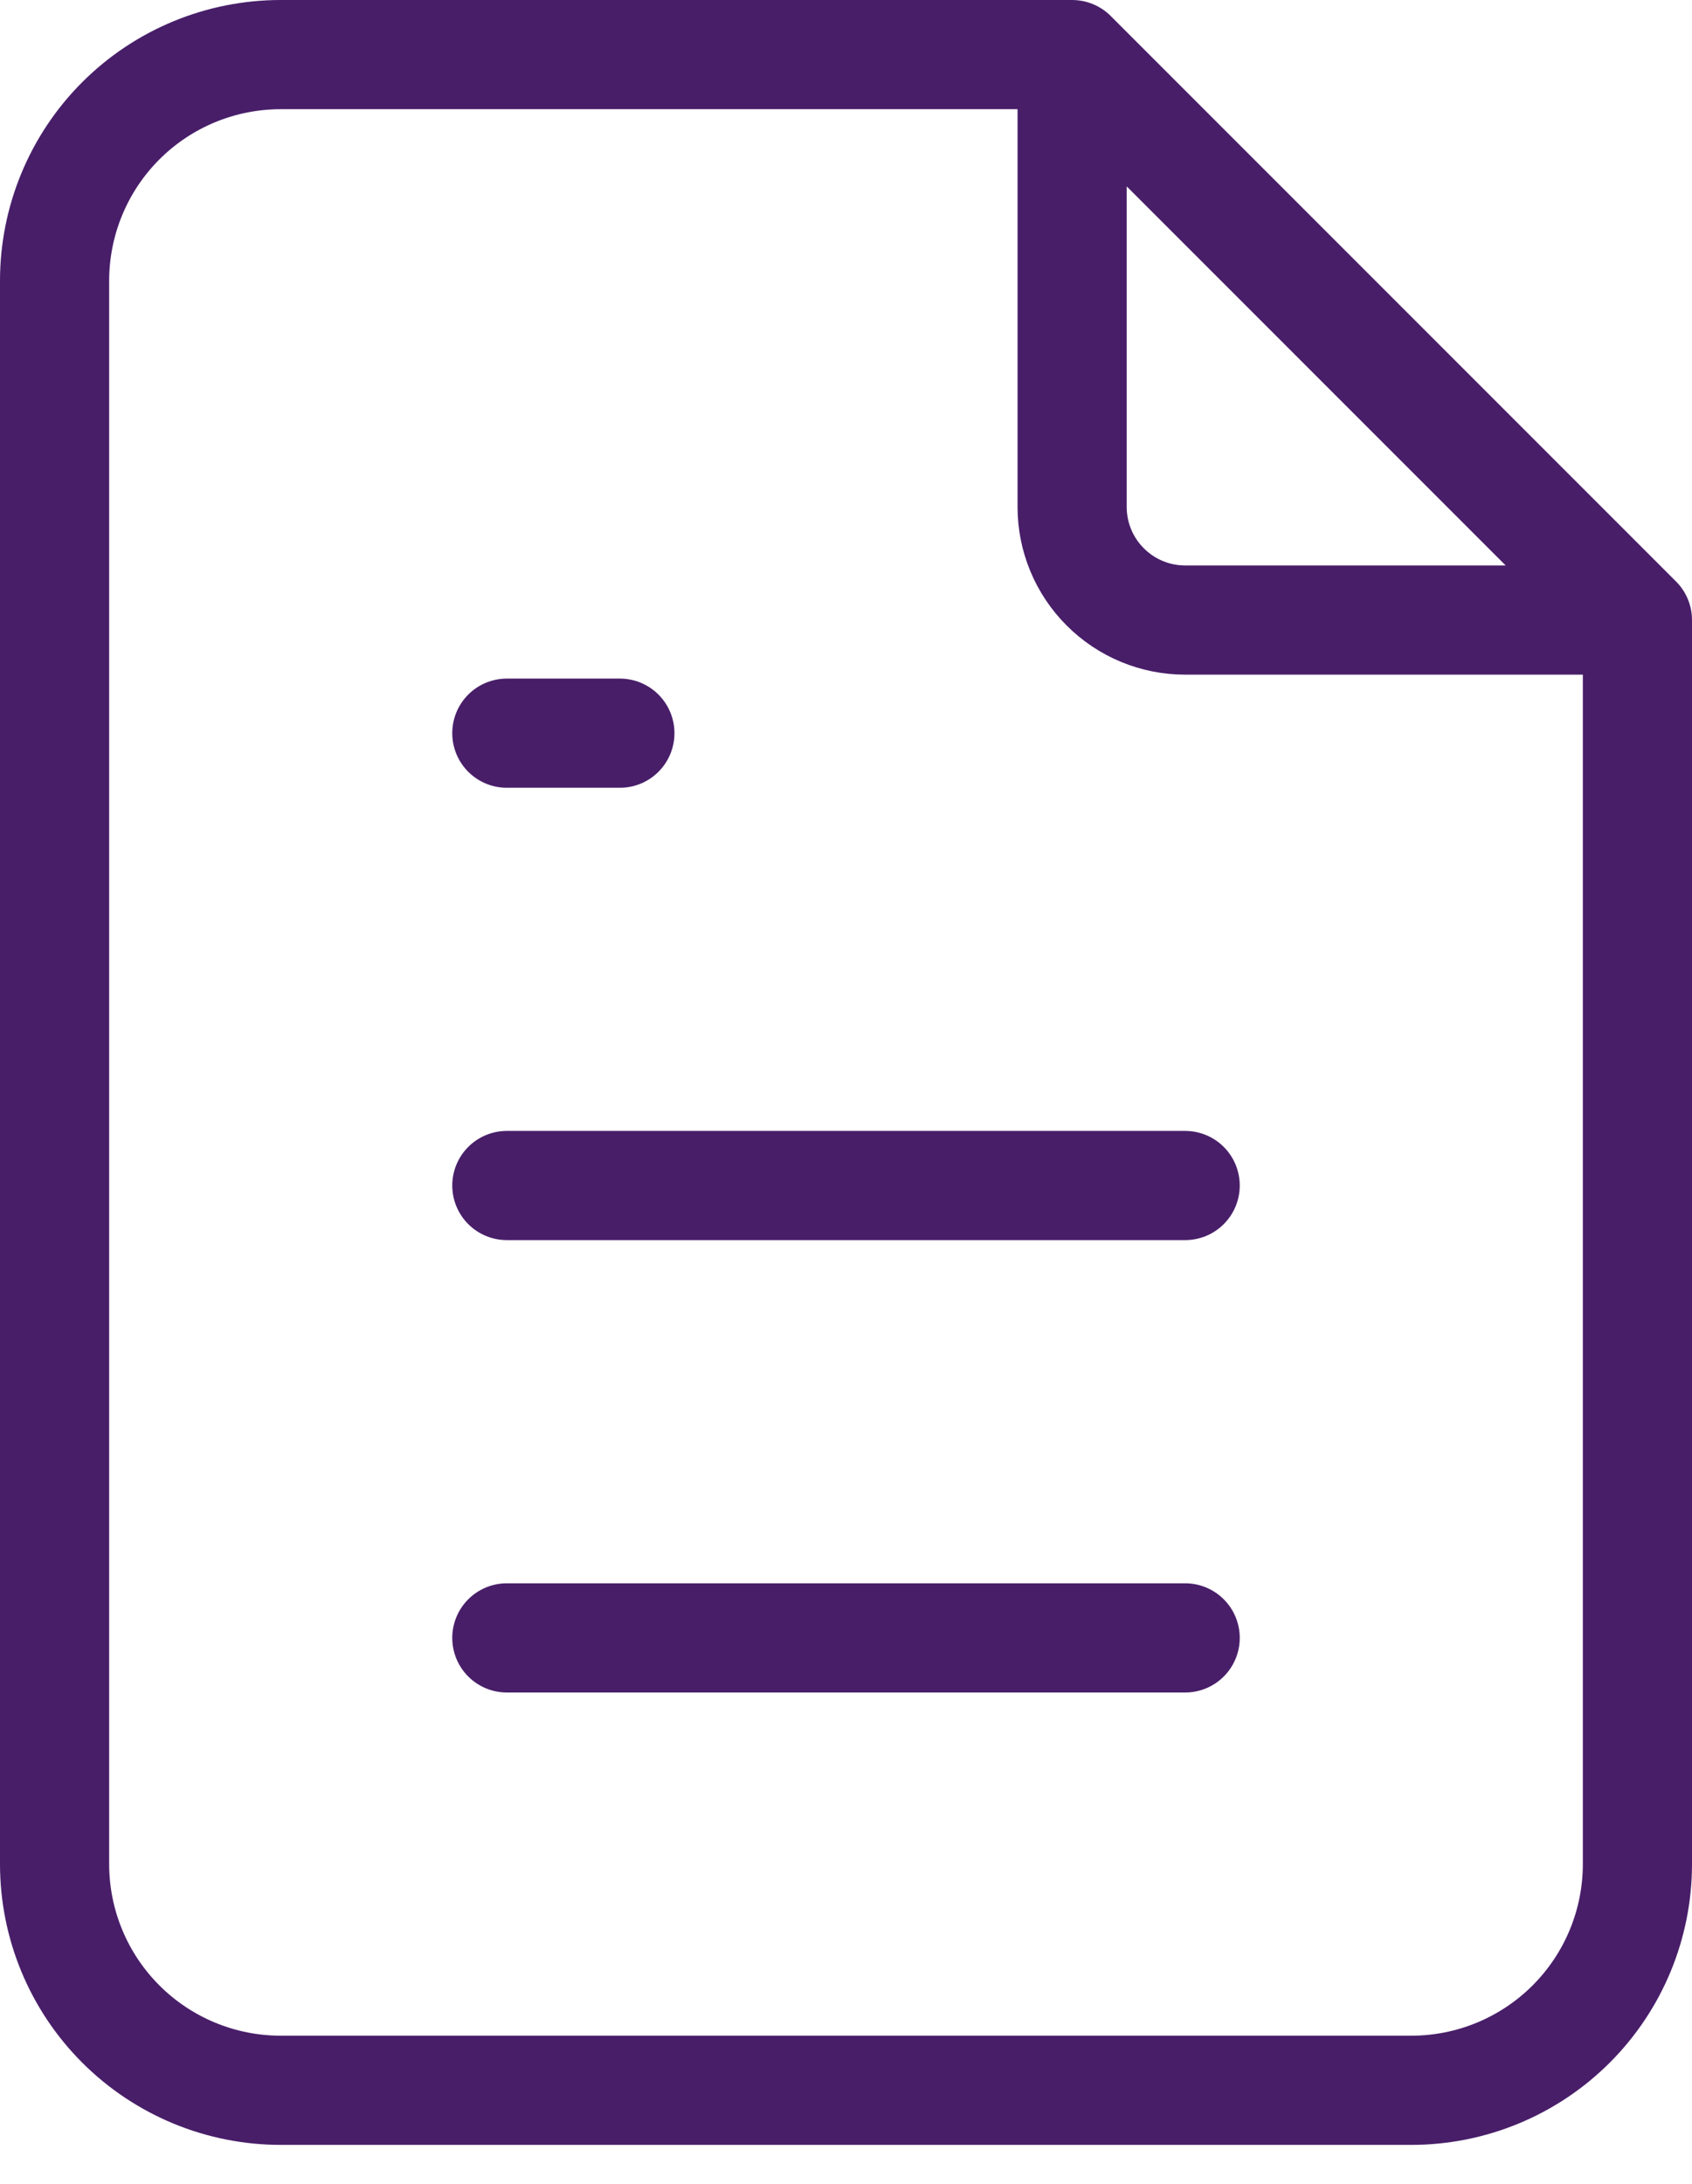 <svg xmlns="http://www.w3.org/2000/svg" width="31" height="40" viewBox="0 0 31 40" fill="none"><path d="M19.643 1V9.286C19.643 9.835 19.861 10.362 20.25 10.75C20.638 11.139 21.165 11.357 21.714 11.357H30M19.643 1H5.143C4.044 1 2.99 1.436 2.213 2.213C1.436 2.99 1 4.044 1 5.143V34.143C1 35.242 1.436 36.295 2.213 37.072C2.99 37.849 4.044 38.286 5.143 38.286H25.857C26.956 38.286 28.01 37.849 28.787 37.072C29.564 36.295 30 35.242 30 34.143V11.357M19.643 1L30 11.357M9.286 13.429H11.357M9.286 21.714H21.714M9.286 30H21.714" stroke="#481E69" stroke-width="2" stroke-linecap="round" stroke-linejoin="round"></path></svg>
